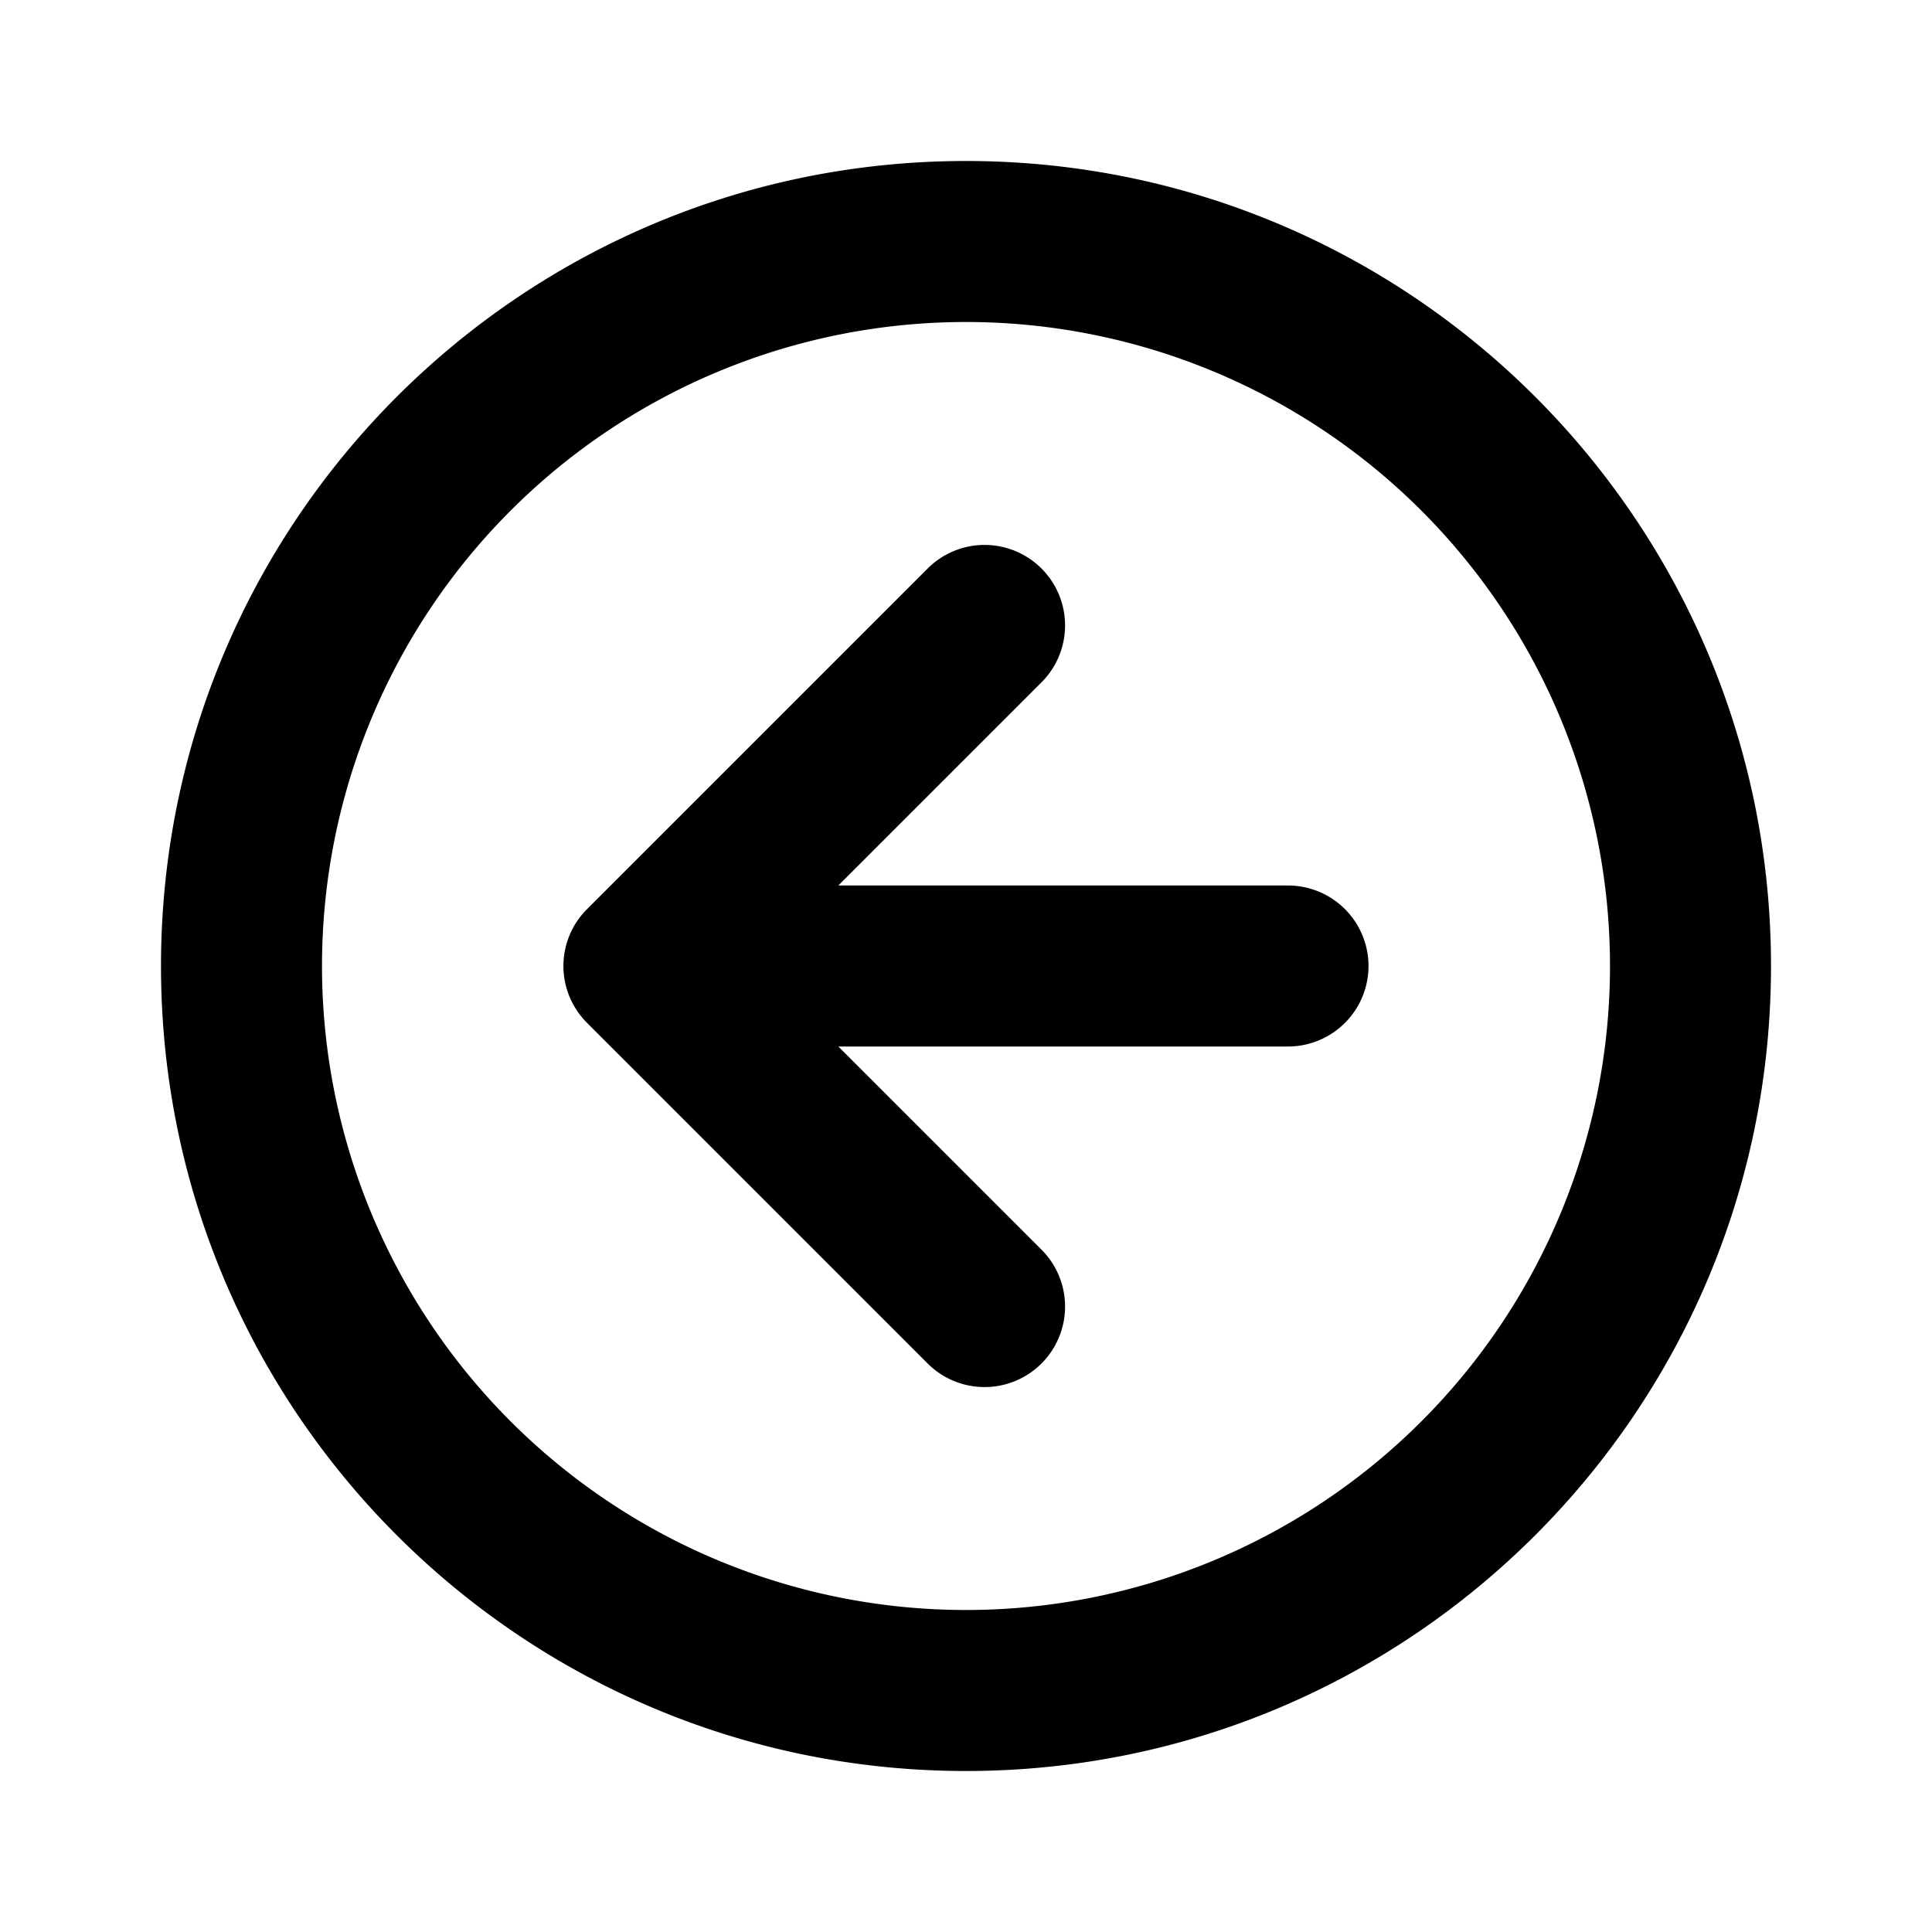 <?xml version="1.0" encoding="utf-8"?><!-- Uploaded to: SVG Repo, www.svgrepo.com, Generator: SVG Repo Mixer Tools -->
<svg fill="#000000" width="800px" height="800px" viewBox="-2 -2 24 24" xmlns="http://www.w3.org/2000/svg" preserveAspectRatio="xMinYMin" class="jam jam-arrow-circle-left"><path d='M10 20C4.477 20 0 15.523 0 10S4.477 0 10 0s10 4.477 10 10-4.477 10-10 10zm0-2a8 8 0 1 0 0-16 8 8 0 0 0 0 16zM8.414 9H14a1 1 0 0 1 0 2H8.414l2.536 2.536a1 1 0 0 1-1.414 1.414l-4.243-4.243a.997.997 0 0 1 0-1.414L9.536 5.05a1 1 0 0 1 1.414 1.414L8.414 9z' /></svg>